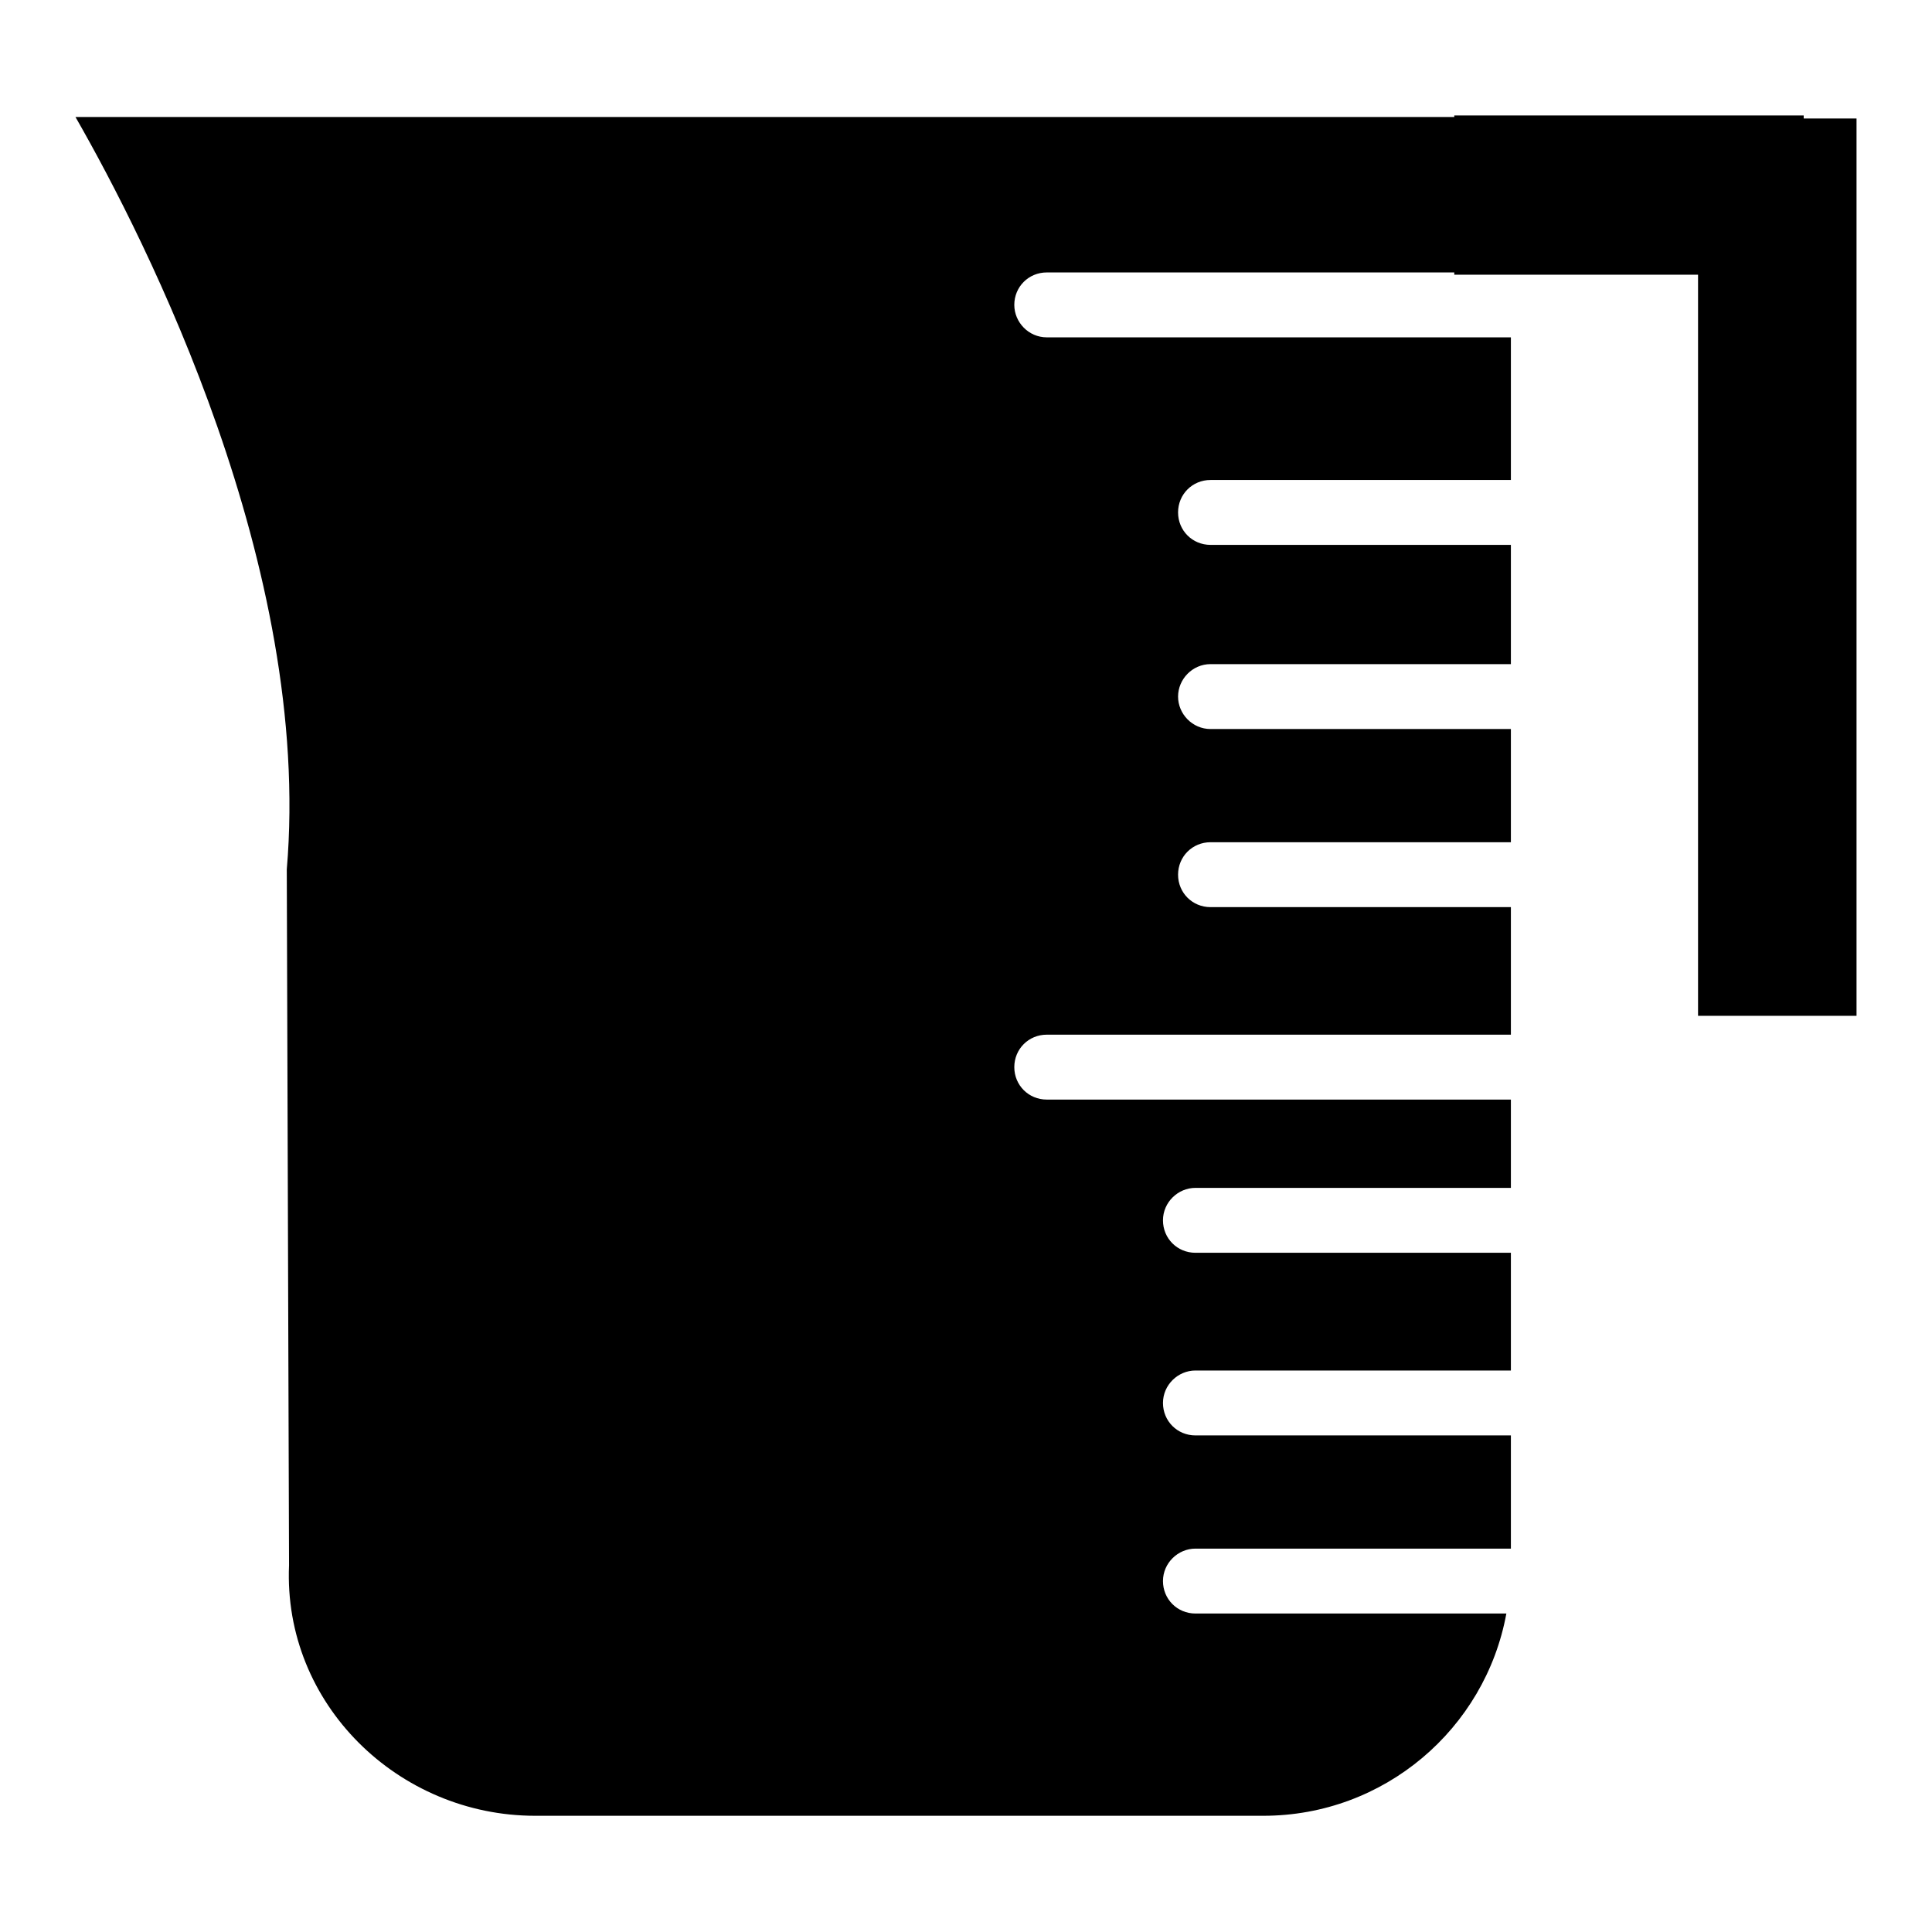 <?xml version="1.0" encoding="utf-8"?>
<!-- Svg Vector Icons : http://www.onlinewebfonts.com/icon -->
<!DOCTYPE svg PUBLIC "-//W3C//DTD SVG 1.1//EN" "http://www.w3.org/Graphics/SVG/1.1/DTD/svg11.dtd">
<svg version="1.1" xmlns="http://www.w3.org/2000/svg" xmlns:xlink="http://www.w3.org/1999/xlink" x="0px" y="0px" viewBox="0 0 256 256" enable-background="new 0 0 256 256" xml:space="preserve">
<g><g><g><g><path fill="#000000" d="M239,15.7v-0.4h-46.3v0.2H191H10c9.4,16.4,31.4,59.8,28,99.7l0.3,92.2c-0.8,18.4,14.5,33.2,32.6,33.2h96.5c16,0,29.4-11.5,32.2-26.8h-41.2c-2.4,0-4.3-1.9-4.3-4.3c0-2.4,2-4.3,4.3-4.3h41.8v-15h-41.8c-2.4,0-4.3-1.9-4.3-4.3c0-2.4,2-4.3,4.3-4.3h41.8V166h-41.8c-2.4,0-4.3-1.9-4.3-4.3c0-2.4,2-4.3,4.3-4.3h41.8v-11.7h-61.5c-2.4,0-4.3-1.9-4.3-4.3c0-2.4,1.9-4.3,4.3-4.3h61.5v-16.9h-39.8c-2.4,0-4.3-1.9-4.3-4.3c0-2.4,1.9-4.3,4.3-4.3h39.8v-15h-39.8c-2.4,0-4.3-2-4.3-4.3s1.9-4.3,4.3-4.3h39.8V72.2h-39.8c-2.4,0-4.3-1.9-4.3-4.3s1.9-4.3,4.3-4.3h39.8V44.7h-61.5c-2.4,0-4.3-2-4.3-4.3c0-2.4,1.9-4.3,4.3-4.3h54v0.3H225v98.2h21V15.7H239z"/></g></g><g></g><g></g><g></g><g></g><g></g><g></g><g></g><g></g><g></g><g></g><g></g><g></g><g></g><g></g><g></g></g></g>
</svg>